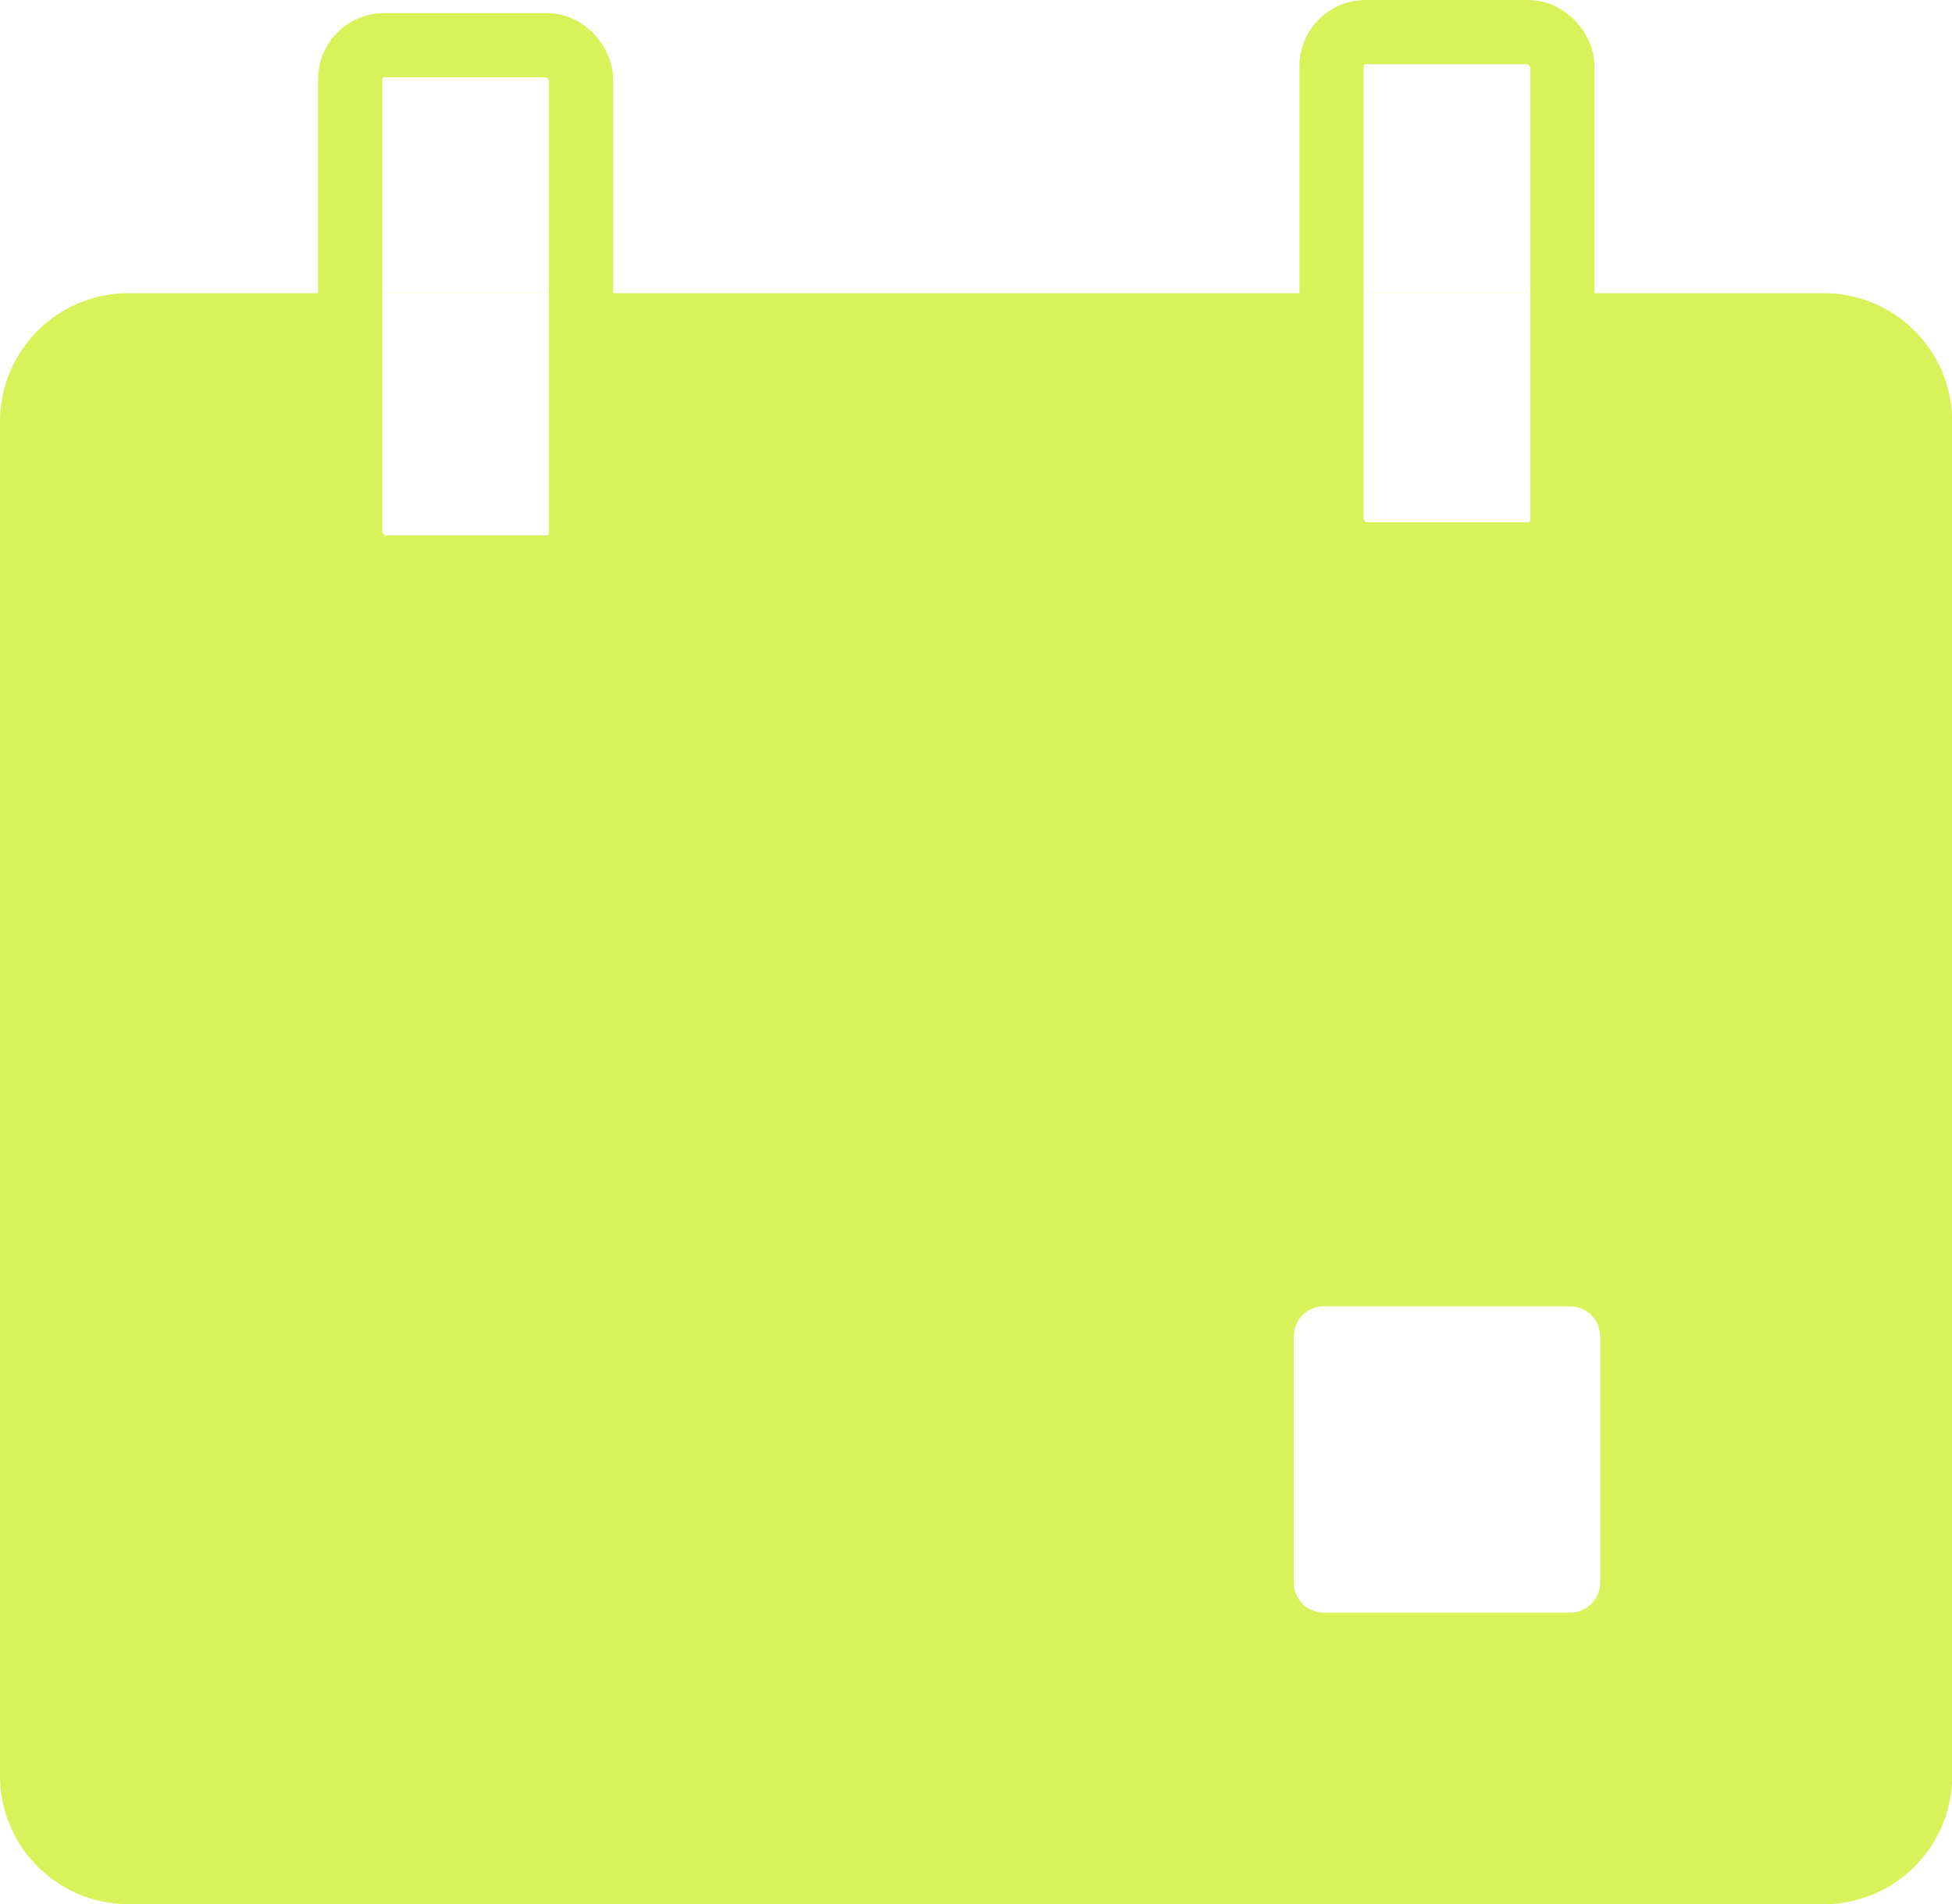 <svg xmlns="http://www.w3.org/2000/svg" viewBox="0 0 182.28 177.85"><defs><style>.cls-1{fill:none;stroke:#d8f25a;stroke-miterlimit:10;stroke-width:6px;}.cls-2{fill:#d8f25a;}</style></defs><title>Asset 34</title><g id="Layer_2" data-name="Layer 2"><g id="Layer_1-2" data-name="Layer 1"><rect class="cls-1" x="32.7" y="4.22" width="21.56" height="48.78" rx="3.18" ry="3.18"/><path class="cls-2" d="M170.29,177.85H12a12,12,0,0,1-12-12V39.38a12,12,0,0,1,12-12h158.3a12,12,0,0,1,12,12V165.87A12,12,0,0,1,170.29,177.85ZM53.8,49.61V27.39H32.25V49.61a2.17,2.17,0,0,0,2.16,2.17H51.64A2.16,2.16,0,0,0,53.8,49.61Zm95.62,98.21v-23a2.8,2.8,0,0,0-2.8-2.81h-23a2.8,2.8,0,0,0-2.8,2.81v23a2.8,2.8,0,0,0,2.8,2.8h23A2.8,2.8,0,0,0,149.42,147.82Zm-3.53-98.29V27.47a.09.09,0,0,0-.08-.08H124.34V49.53a2.25,2.25,0,0,0,2.25,2.25h17A2.25,2.25,0,0,0,145.89,49.53Z"/><rect class="cls-1" x="124.34" y="3" width="21.56" height="48.78" rx="3.18" ry="3.18"/></g></g></svg>